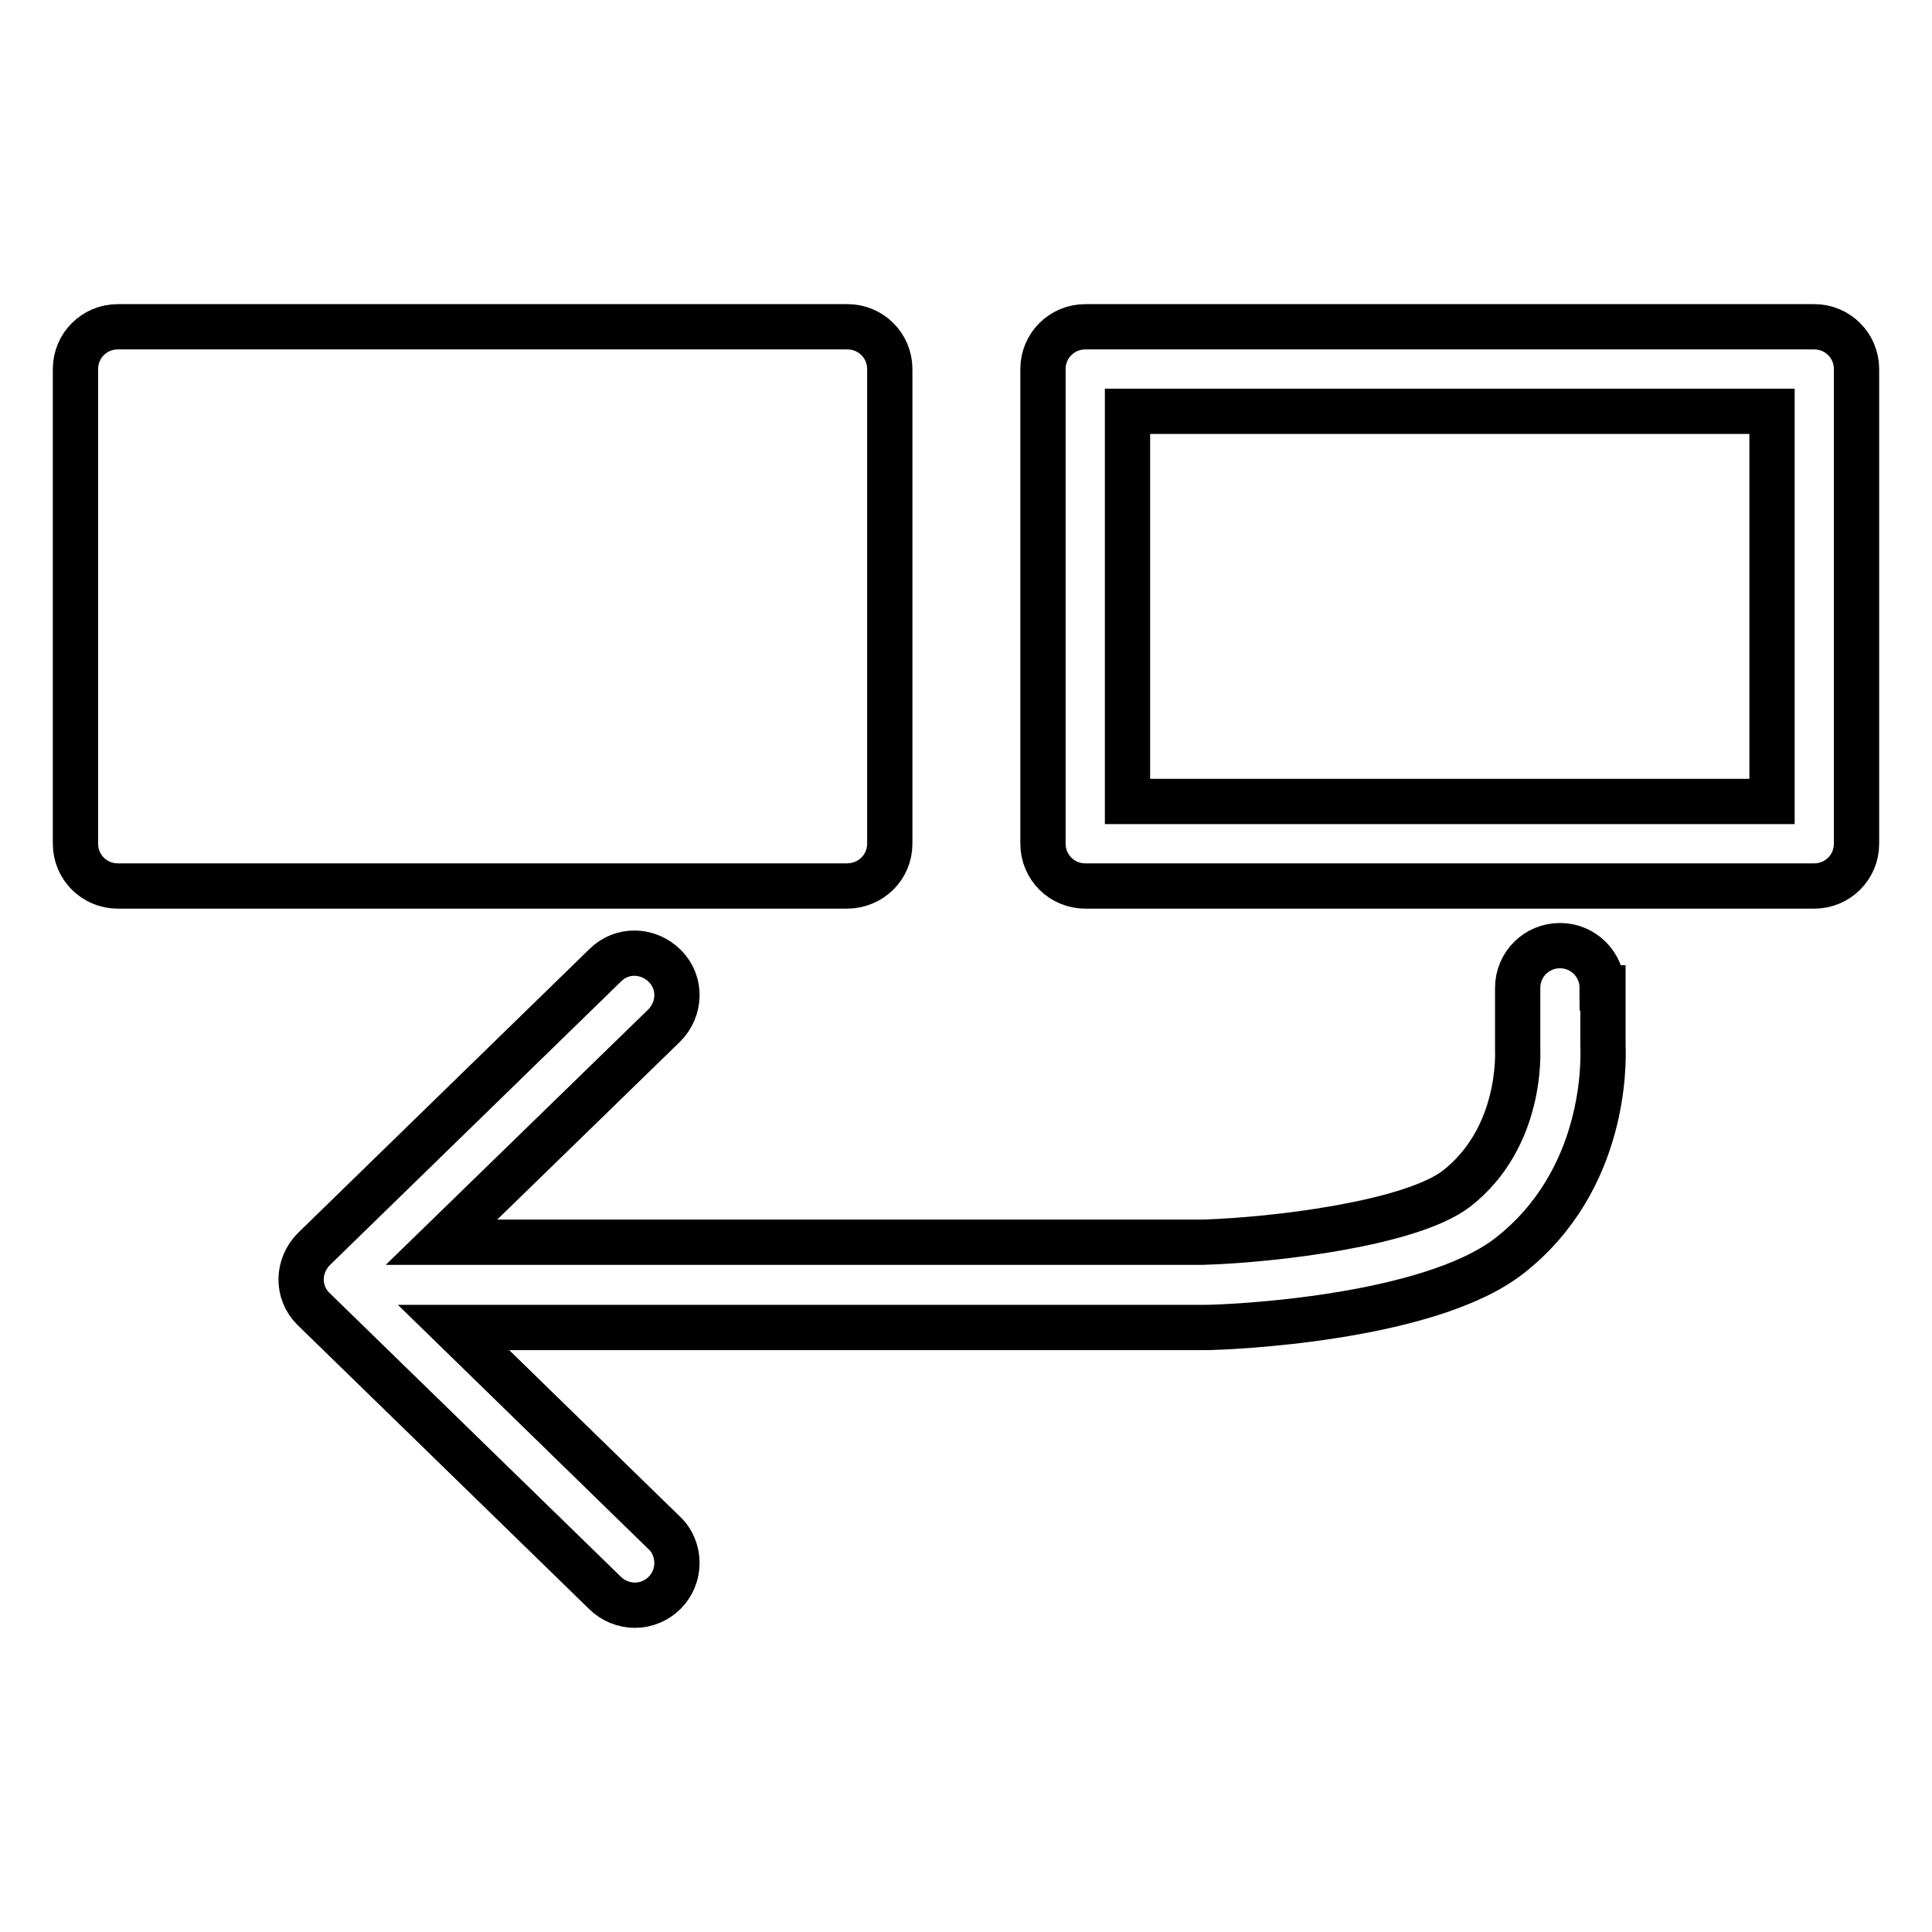 <?xml version="1.0" encoding="utf-8"?>
<!-- Svg Vector Icons : http://www.onlinewebfonts.com/icon -->
<!DOCTYPE svg PUBLIC "-//W3C//DTD SVG 1.1//EN" "http://www.w3.org/Graphics/SVG/1.1/DTD/svg11.dtd">
<svg version="1.1" xmlns="http://www.w3.org/2000/svg" xmlns:xlink="http://www.w3.org/1999/xlink" x="0px" y="0px" viewBox="0 0 256 256" enable-background="new 0 0 256 256" xml:space="preserve">
<g> <path stroke-width="6" fill-opacity="0" stroke="#000000"  d="M117.9,111.8V48.9c0-3.1-2.5-5.6-5.6-5.6l0,0H15.6c-3.1,0-5.6,2.5-5.6,5.6l0,0v62.9c0,3.1,2.5,5.6,5.6,5.6 l0,0h96.6C115.4,117.4,117.9,114.9,117.9,111.8L117.9,111.8z M212.3,130.9c0-3.1-2.5-5.6-5.6-5.6c-3.1,0-5.6,2.5-5.6,5.6v7.7 c0,0.1,0,0.3,0,0.4c0,0.5,0.6,11.7-8.1,18.5c-6,4.6-23.9,6.8-33.6,7.1H58.5L88,135.9c2.2-2.2,2.3-5.7,0.1-7.9 c-2.2-2.2-5.7-2.3-7.9-0.1l0,0l-38.6,37.6c-2.2,2.2-2.3,5.7-0.1,7.9c0,0,0.1,0.1,0.1,0.1l38.6,37.6c1,1,2.5,1.6,3.9,1.6 c3.1,0,5.6-2.5,5.6-5.6c0-1.5-0.6-3-1.7-4l-27.9-27.2h99.5c3,0,29.6-1.1,40.4-9.5c12.8-10,12.5-25.6,12.4-27.9V130.9L212.3,130.9z  M240.4,43.3h-96.6c-3.1,0-5.6,2.5-5.6,5.6v62.9c0,3.1,2.5,5.6,5.6,5.6h96.6c3.1,0,5.6-2.5,5.6-5.6V48.9 C246,45.8,243.5,43.3,240.4,43.3L240.4,43.3z M234.8,106.2h-85.4V54.5h85.4V106.2z"/></g>
</svg>